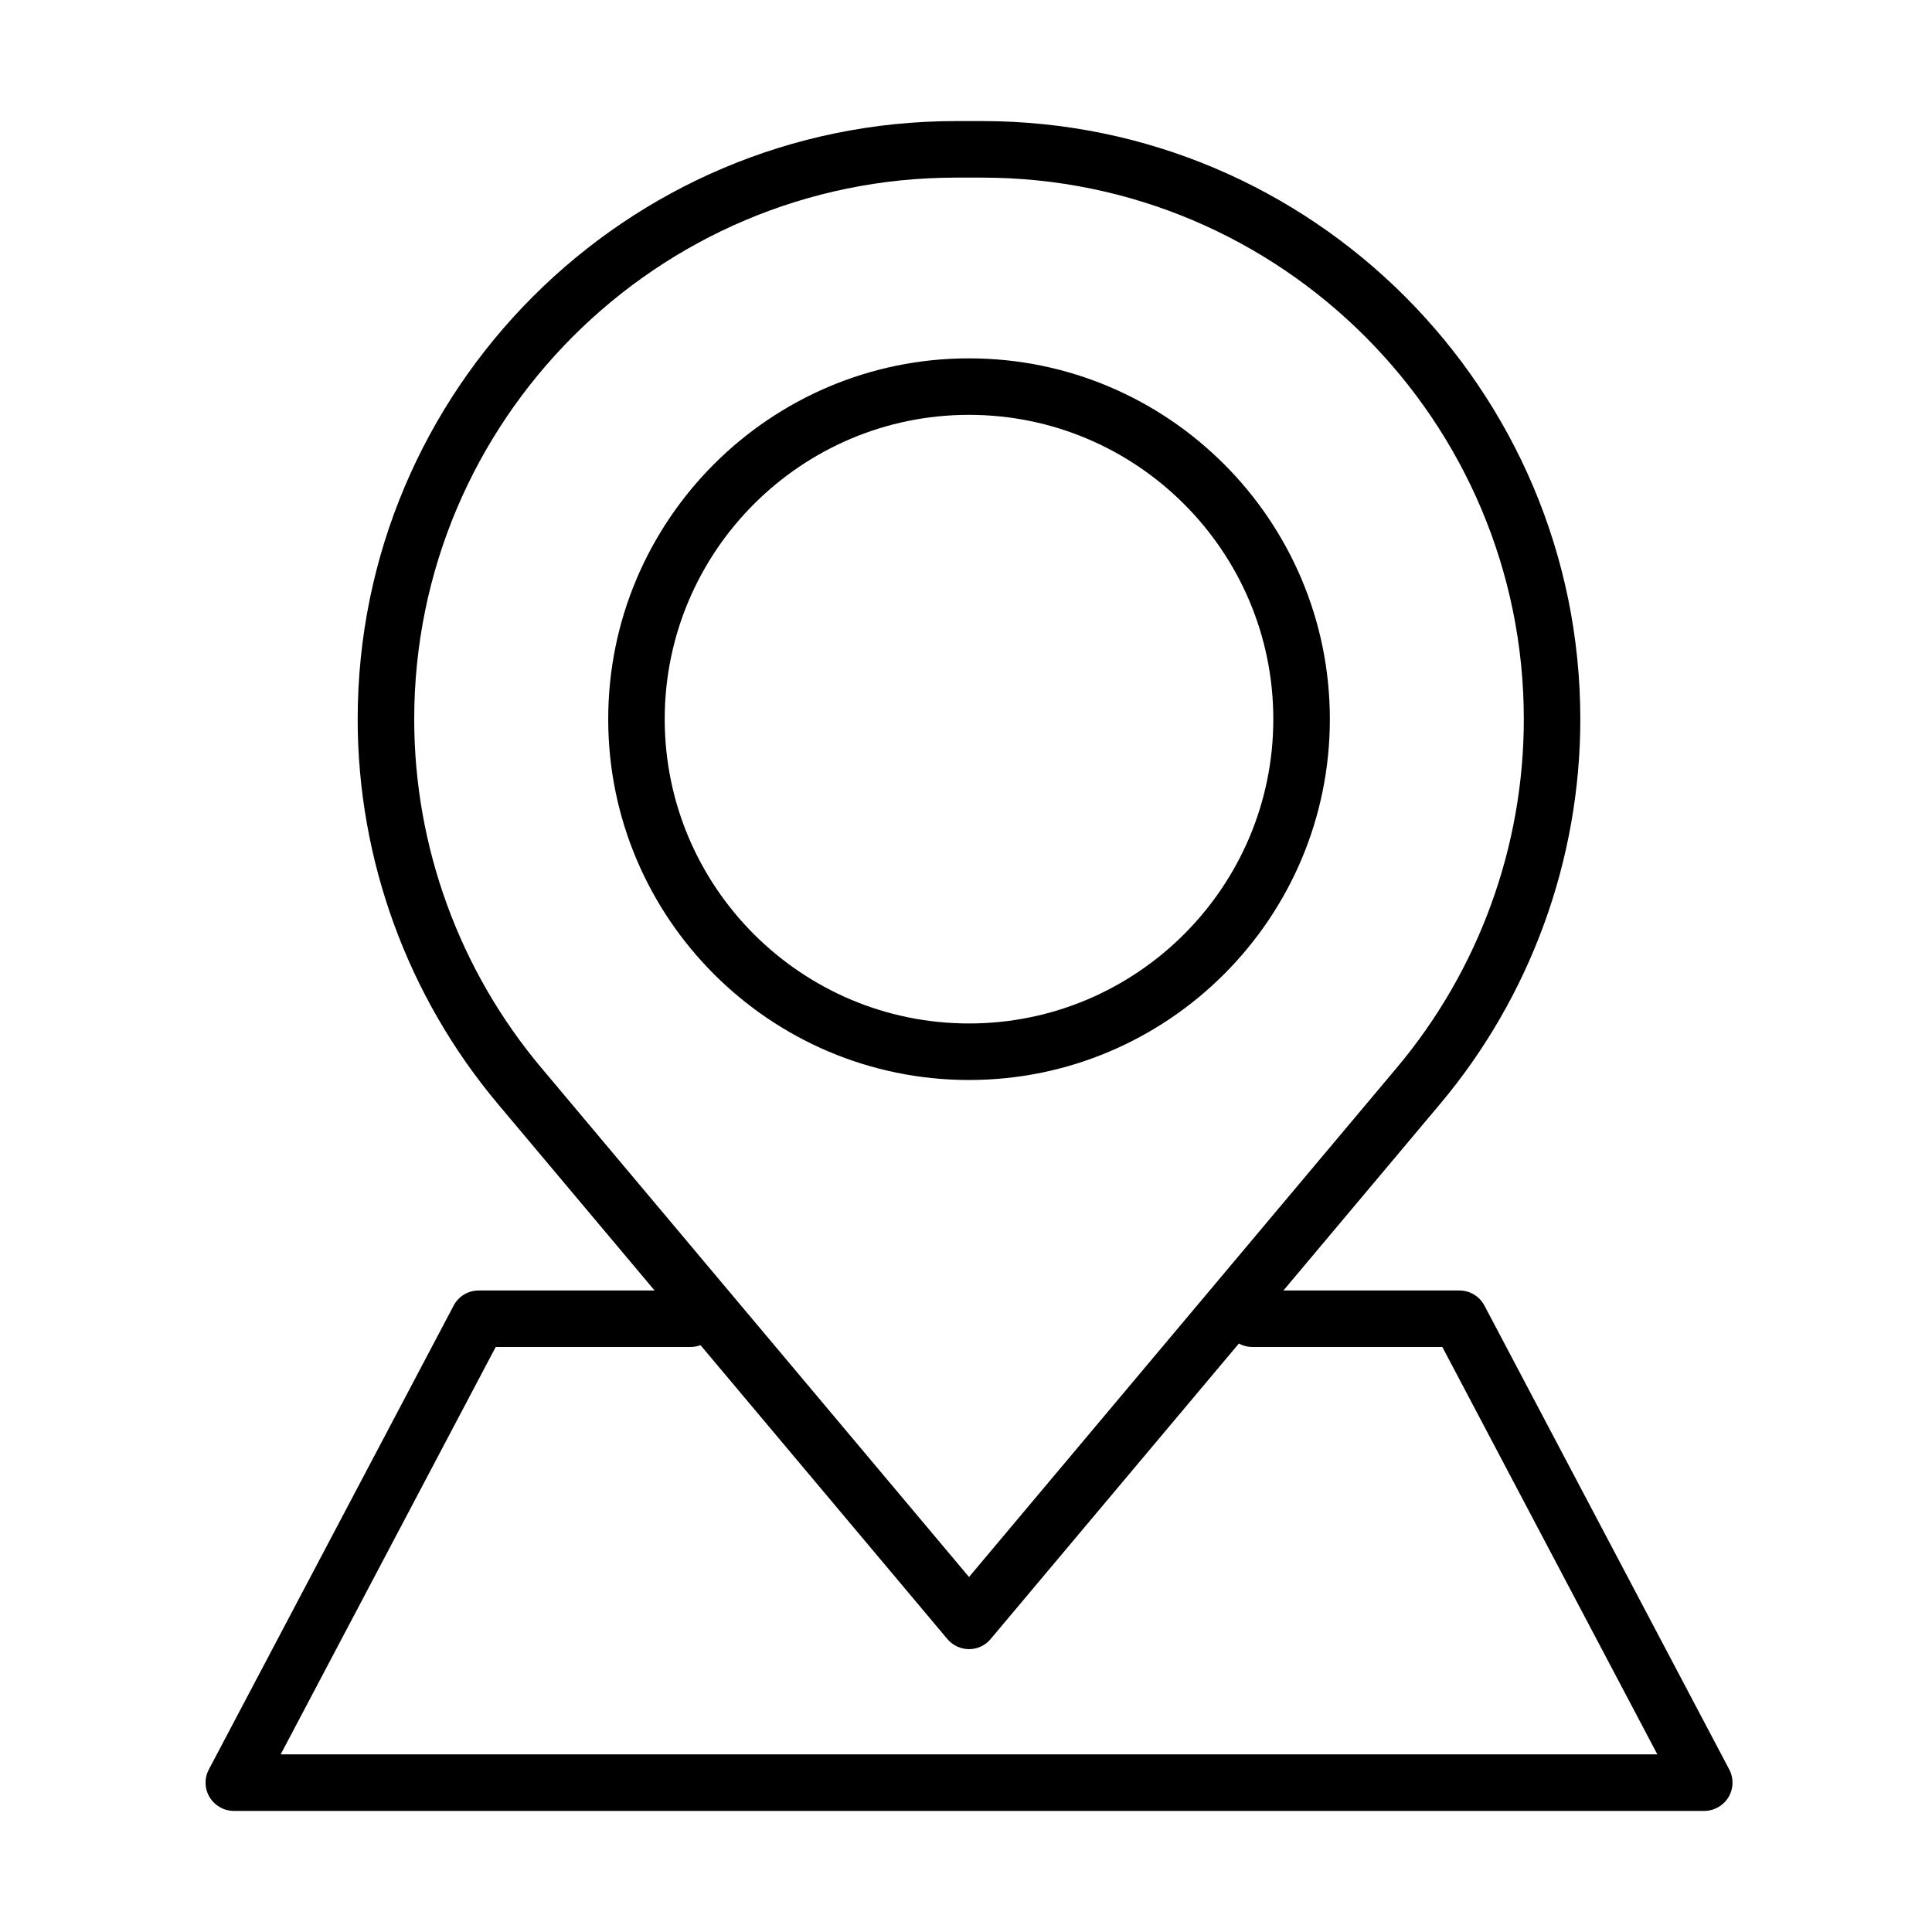 <?xml version="1.0" encoding="UTF-8"?>
<!-- Uploaded to: ICON Repo, www.iconrepo.com, Generator: ICON Repo Mixer Tools -->
<svg fill="#000000" width="800px" height="800px" version="1.1" viewBox="144 144 512 512" xmlns="http://www.w3.org/2000/svg">
 <g>
  <path d="m400.8 581.04c-2.211 0-4.312-0.977-5.731-2.672l-119.14-141.83c-23.945-28.512-37.141-64.707-37.141-101.95 0-87.395 71.102-158.5 158.5-158.5h7.012c87.398 0 158.5 71.105 158.5 158.5 0 37.23-13.191 73.438-37.137 101.95l-119.14 141.83c-1.41 1.695-3.504 2.672-5.723 2.672zm-3.5-389.97c-79.145 0-143.53 64.383-143.53 143.53 0 33.723 11.949 66.5 33.629 92.316l113.4 135.01 113.4-135.01c21.688-25.816 33.629-58.594 33.629-92.316 0-79.145-64.387-143.53-143.53-143.53z"/>
  <path d="m400.8 430.21c-52.727 0-95.617-42.891-95.617-95.629 0-52.723 42.891-95.613 95.617-95.613 52.723 0 95.625 42.891 95.625 95.613 0 52.738-42.891 95.629-95.625 95.629zm0-176.27c-44.473 0-80.645 36.176-80.645 80.645 0 44.473 36.184 80.645 80.645 80.645 44.469 0 80.641-36.184 80.641-80.645 0-44.457-36.172-80.645-80.641-80.645z"/>
  <path d="m595.63 623.91h-389.66c-2.625 0-5.055-1.375-6.414-3.629-1.363-2.242-1.441-5.043-0.207-7.359l64.879-122.94c1.289-2.453 3.848-3.988 6.625-3.988h56.133c4.137 0 7.488 3.348 7.488 7.484s-3.352 7.488-7.488 7.488h-51.621l-56.98 107.96h364.83l-56.98-107.96h-50.316c-4.137 0-7.484-3.352-7.484-7.488s3.348-7.484 7.484-7.484h54.84c2.777 0 5.324 1.535 6.625 3.988l64.883 122.94c1.219 2.316 1.152 5.117-0.207 7.359-1.371 2.254-3.801 3.629-6.43 3.629z"/>
 </g>
</svg>